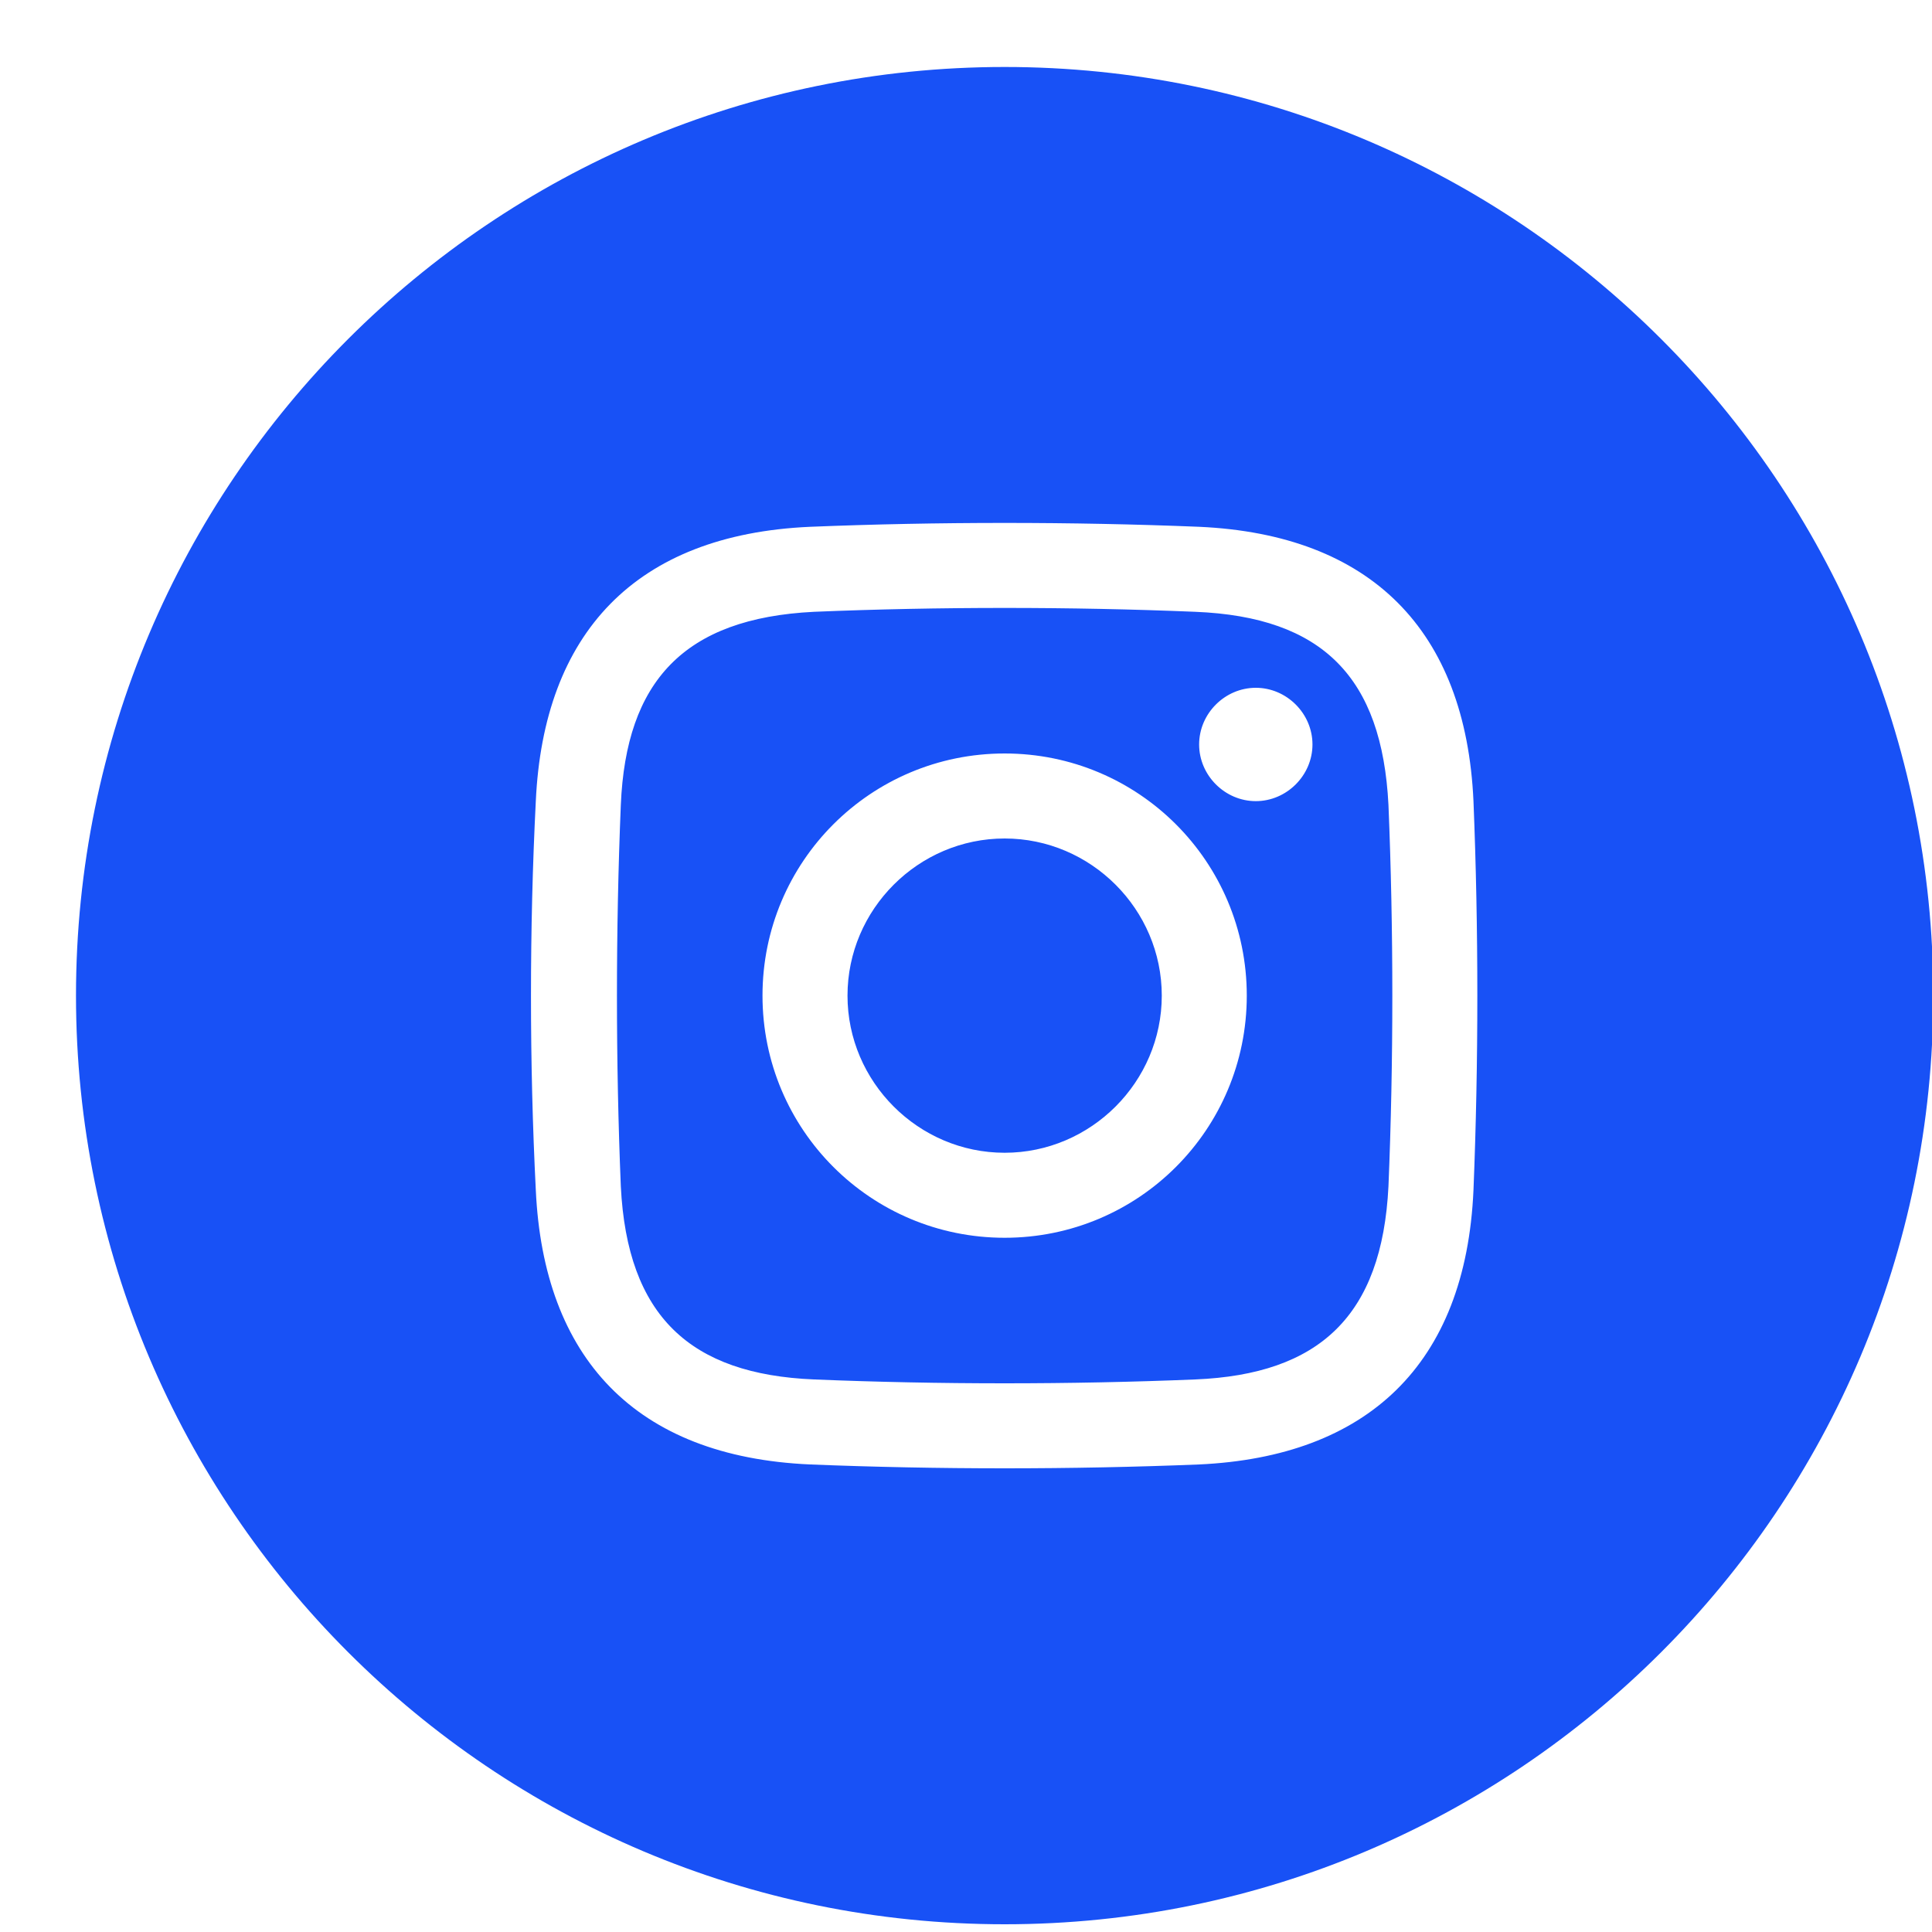 <svg width="15" height="15" viewBox="0 0 15 15" fill="none" xmlns="http://www.w3.org/2000/svg">
<path fill-rule="evenodd" clip-rule="evenodd" d="M7.8 0.52C11.78 0.52 15.01 3.75 15.01 7.73C15.01 11.71 11.78 14.94 7.8 14.94C3.82 14.94 0.59 11.71 0.59 7.73C0.59 3.75 3.82 0.52 7.8 0.52ZM6.29 4.09C4.93 4.15 4.22 4.92 4.16 6.22C4.11 7.21 4.11 8.25 4.16 9.24C4.22 10.54 4.93 11.31 6.29 11.37C7.28 11.41 8.32 11.41 9.31 11.37C10.61 11.31 11.38 10.6 11.44 9.24C11.48 8.25 11.48 7.21 11.44 6.22C11.38 4.89 10.64 4.15 9.31 4.09C8.32 4.05 7.28 4.05 6.29 4.09ZM9.28 4.75C10.27 4.79 10.73 5.26 10.78 6.25C10.82 7.22 10.82 8.24 10.78 9.21C10.73 10.22 10.24 10.67 9.28 10.71C8.31 10.75 7.29 10.75 6.32 10.71C5.36 10.67 4.87 10.22 4.82 9.21C4.78 8.24 4.78 7.22 4.82 6.25C4.86 5.29 5.31 4.8 6.32 4.75C7.29 4.71 8.31 4.71 9.28 4.75ZM7.8 8.95C7.13 8.95 6.58 8.4 6.58 7.73C6.58 7.06 7.13 6.51 7.8 6.51C8.47 6.51 9.02 7.06 9.02 7.73C9.02 8.4 8.47 8.95 7.8 8.95ZM7.8 5.85C6.76 5.85 5.92 6.69 5.92 7.73C5.92 8.77 6.76 9.61 7.8 9.61C8.84 9.61 9.68 8.77 9.68 7.73C9.68 6.69 8.84 5.85 7.8 5.85ZM10.19 5.78C10.19 6.02 9.99 6.22 9.75 6.22C9.51 6.22 9.31 6.02 9.31 5.78C9.31 5.54 9.51 5.34 9.75 5.34C9.99 5.34 10.19 5.54 10.19 5.78Z" fill="#1851F6" fill-opacity="1"/>
</svg>
